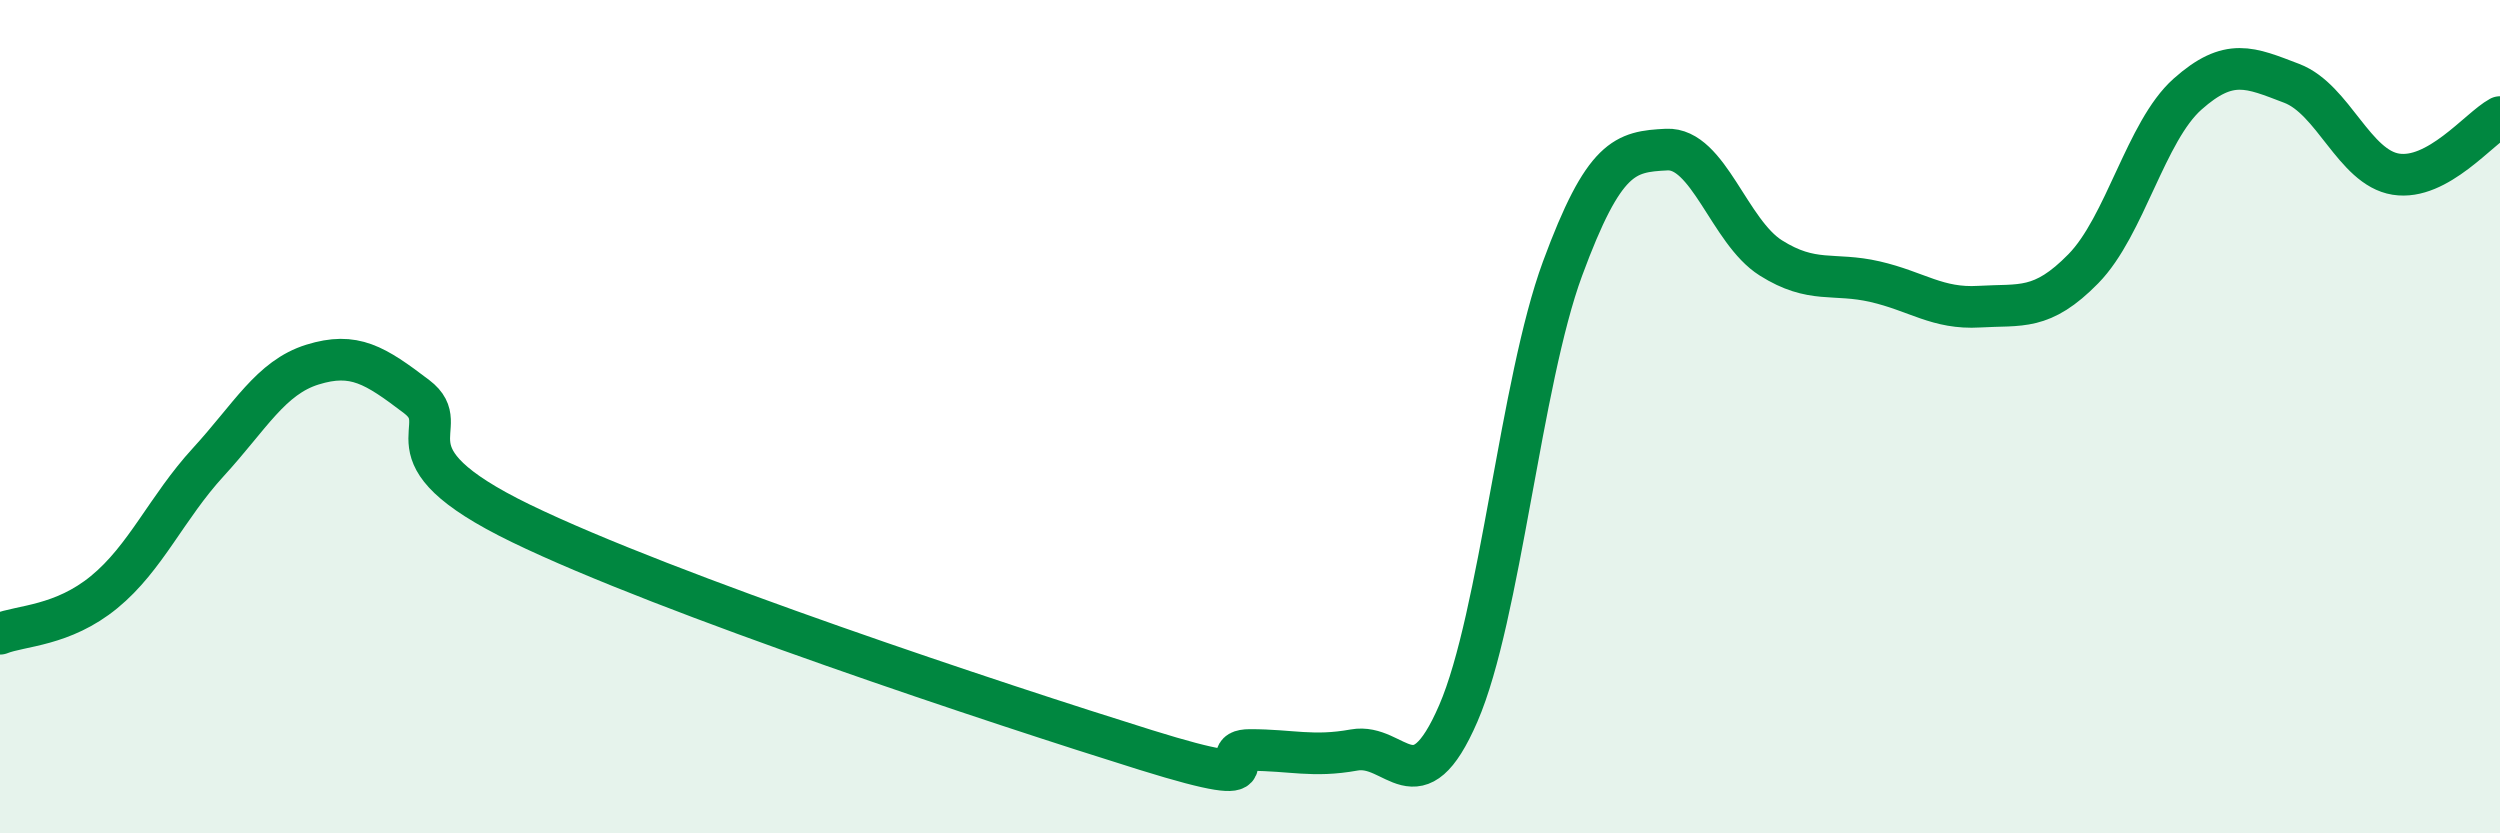 
    <svg width="60" height="20" viewBox="0 0 60 20" xmlns="http://www.w3.org/2000/svg">
      <path
        d="M 0,15.21 C 0.5,15.01 1.5,15.03 2.5,14.21 C 3.5,13.39 4,12.18 5,11.09 C 6,10 6.5,9.06 7.5,8.75 C 8.5,8.44 9,8.76 10,9.52 C 11,10.28 9,10.86 12.5,12.56 C 16,14.26 24,16.91 27.5,18 C 31,19.09 29,18 30,18 C 31,18 31.5,18.18 32.5,18 C 33.5,17.82 34,19.43 35,17.12 C 36,14.81 36.5,9.16 37.5,6.45 C 38.5,3.74 39,3.64 40,3.59 C 41,3.54 41.5,5.56 42.5,6.19 C 43.5,6.82 44,6.53 45,6.76 C 46,6.99 46.5,7.42 47.5,7.36 C 48.5,7.3 49,7.47 50,6.45 C 51,5.43 51.5,3.15 52.5,2.26 C 53.5,1.37 54,1.62 55,2 C 56,2.38 56.5,4.02 57.5,4.18 C 58.5,4.34 59.5,3.08 60,2.81L60 20L0 20Z"
        fill="#008740"
        opacity="0.1"
        stroke-linecap="round"
        stroke-linejoin="round"
      />
      <path
        d="M 0,15.21 C 0.5,15.01 1.5,15.03 2.5,14.21 C 3.5,13.39 4,12.18 5,11.09 C 6,10 6.5,9.06 7.5,8.75 C 8.5,8.44 9,8.76 10,9.52 C 11,10.28 9,10.86 12.5,12.56 C 16,14.26 24,16.91 27.5,18 C 31,19.09 29,18 30,18 C 31,18 31.5,18.18 32.5,18 C 33.5,17.82 34,19.43 35,17.12 C 36,14.81 36.5,9.16 37.5,6.45 C 38.5,3.74 39,3.64 40,3.59 C 41,3.54 41.5,5.56 42.5,6.19 C 43.5,6.82 44,6.53 45,6.76 C 46,6.99 46.5,7.42 47.5,7.36 C 48.5,7.3 49,7.47 50,6.45 C 51,5.43 51.5,3.15 52.5,2.26 C 53.5,1.37 54,1.62 55,2 C 56,2.38 56.5,4.02 57.5,4.18 C 58.5,4.34 59.5,3.08 60,2.81"
        stroke="#008740"
        stroke-width="1"
        fill="none"
        stroke-linecap="round"
        stroke-linejoin="round"
      />
    </svg>
  